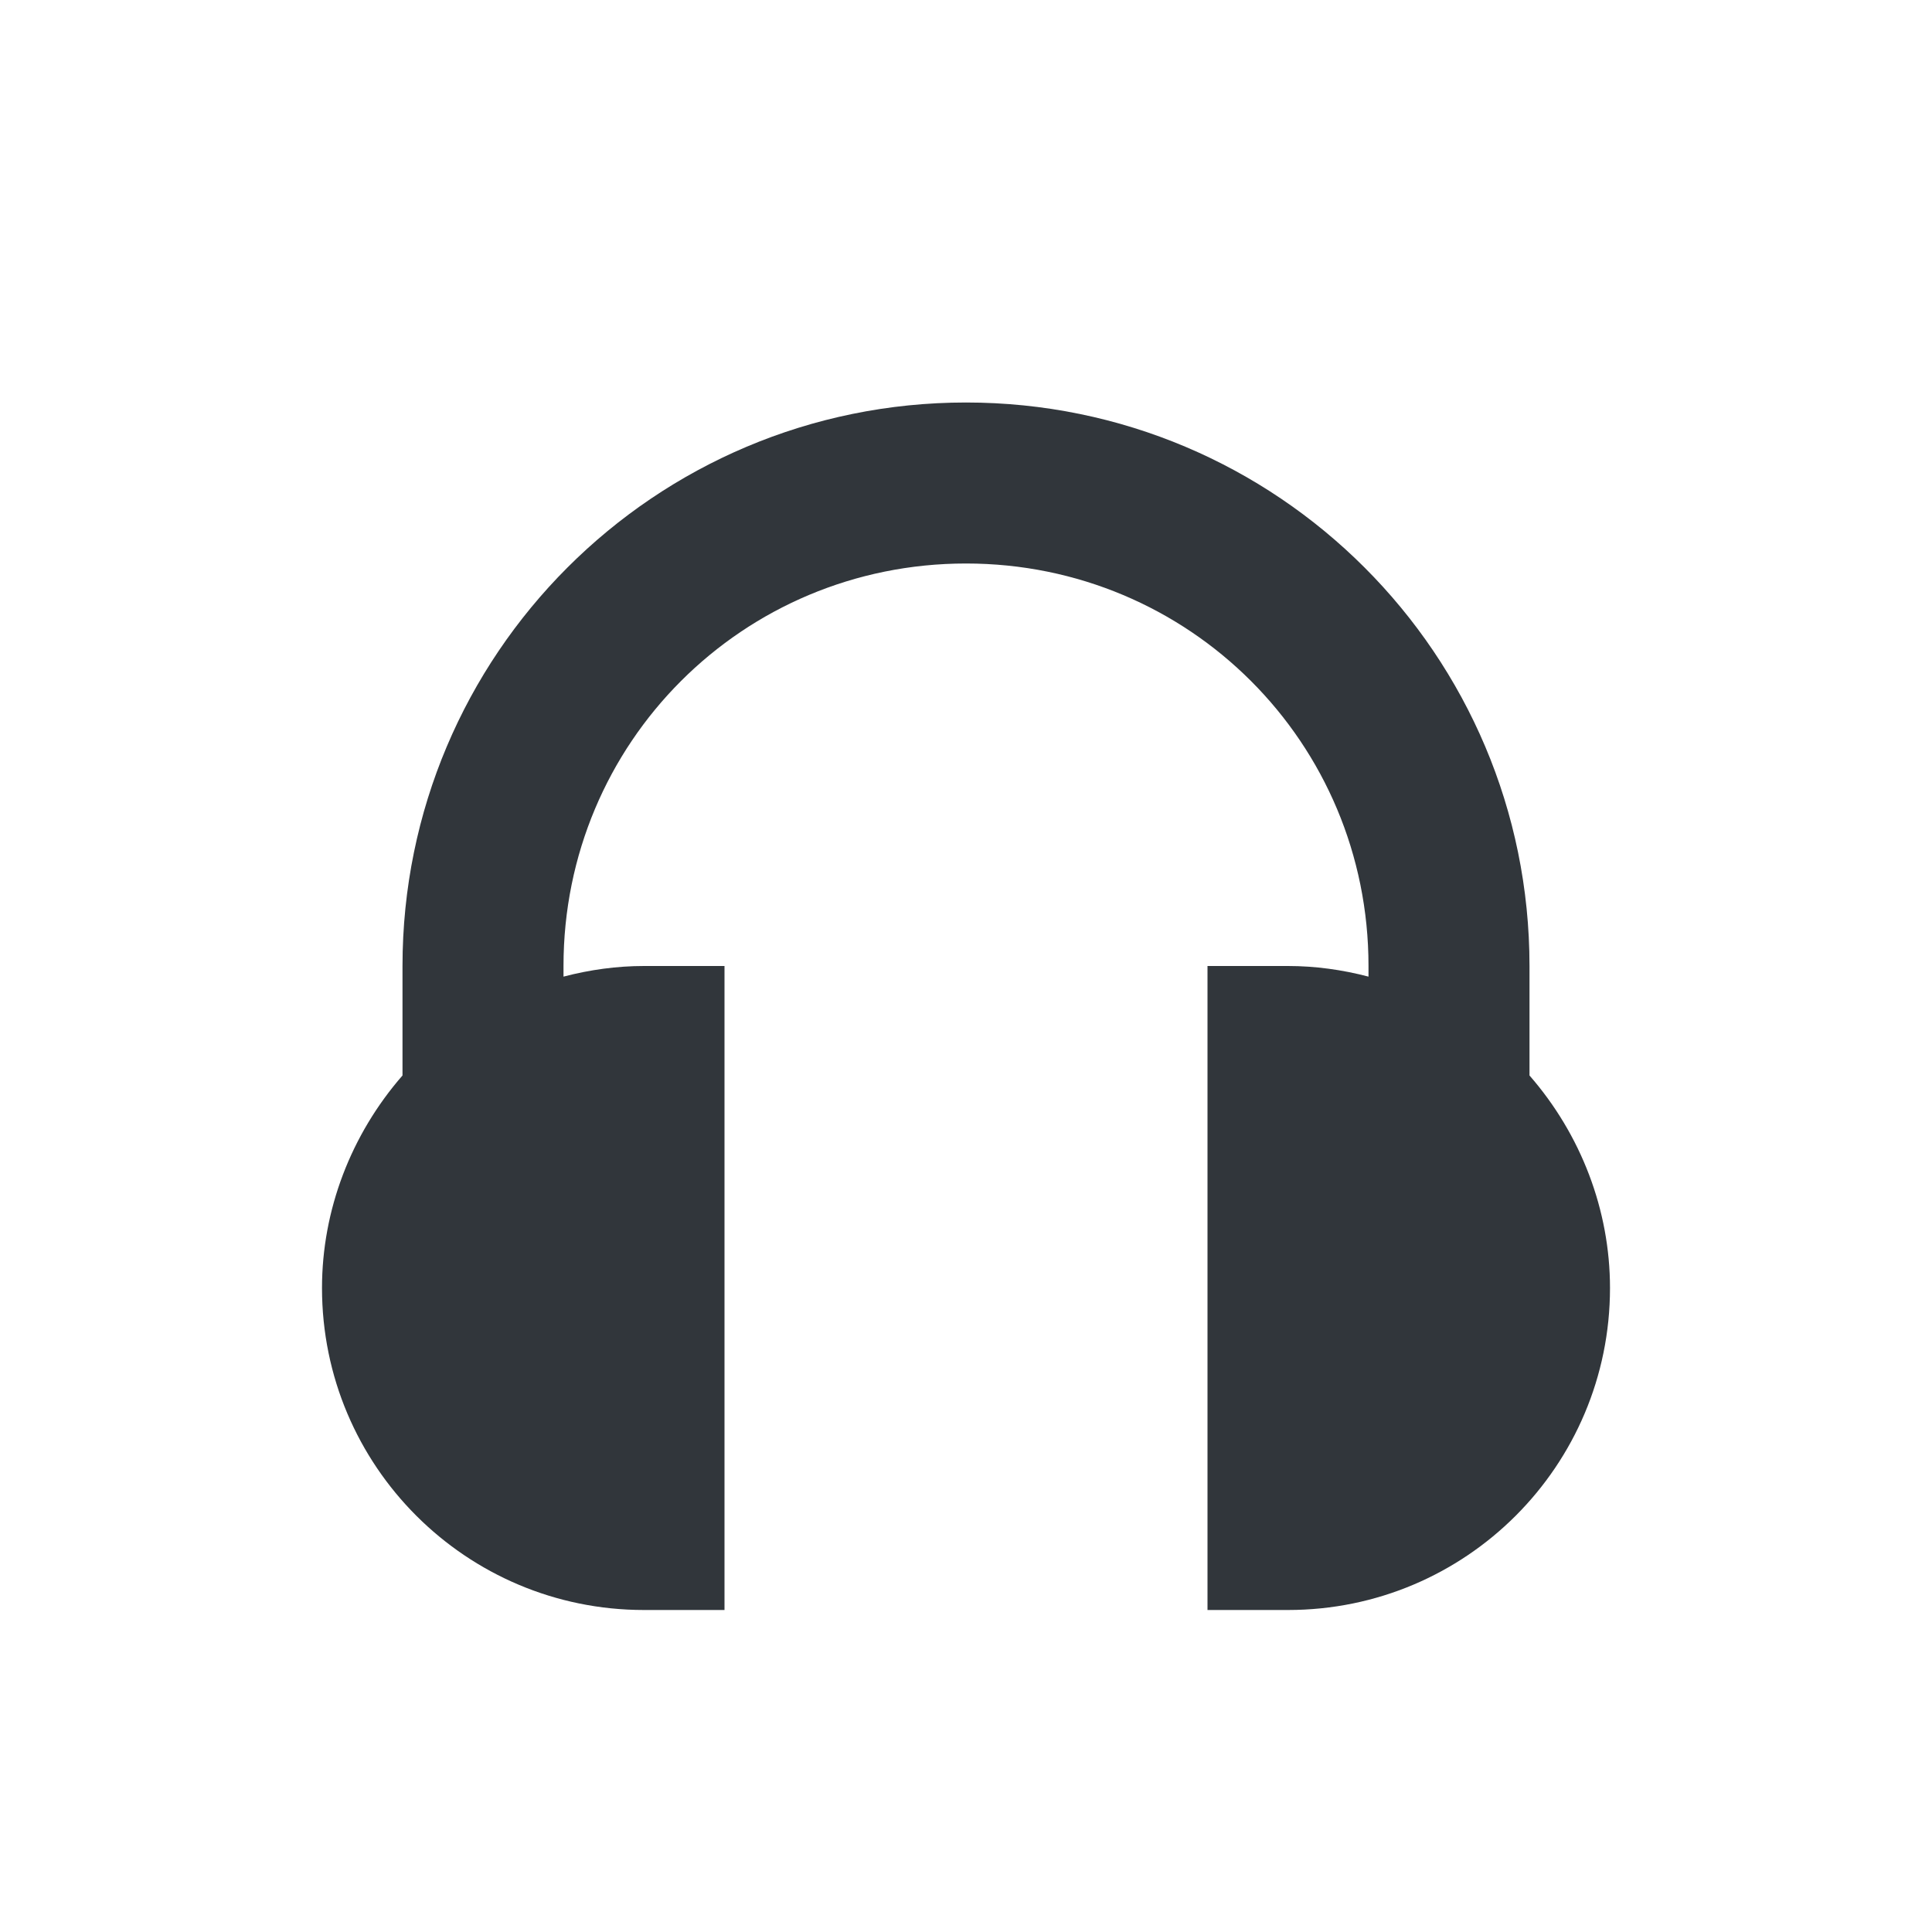 <svg xmlns="http://www.w3.org/2000/svg" width="12pt" height="12pt" version="1.1" viewBox="0 0 12 12">
 <g>
  <path style="fill:rgb(19.216%,21.176%,23.137%)" d="M 6 2.5 C 4.066 2.5 2.5 4.066 2.5 6 L 2.5 6.68 C 2.18 7.047 2 7.516 2 8 C 2 9.105 2.895 10 4 10 L 4.5 10 L 4.5 6 L 4 6 C 3.832 6 3.664 6.023 3.5 6.066 L 3.5 6 C 3.5 4.613 4.613 3.5 6 3.5 C 7.387 3.5 8.5 4.613 8.5 6 L 8.5 6.066 C 8.336 6.023 8.168 6 8 6 L 7.5 6 L 7.5 10 L 8 10 C 9.105 10 10 9.105 10 8 C 10 7.516 9.82 7.047 9.5 6.68 L 9.5 6 C 9.5 4.066 7.934 2.5 6 2.5 Z M 6 2.5"/>
 </g>
</svg>

